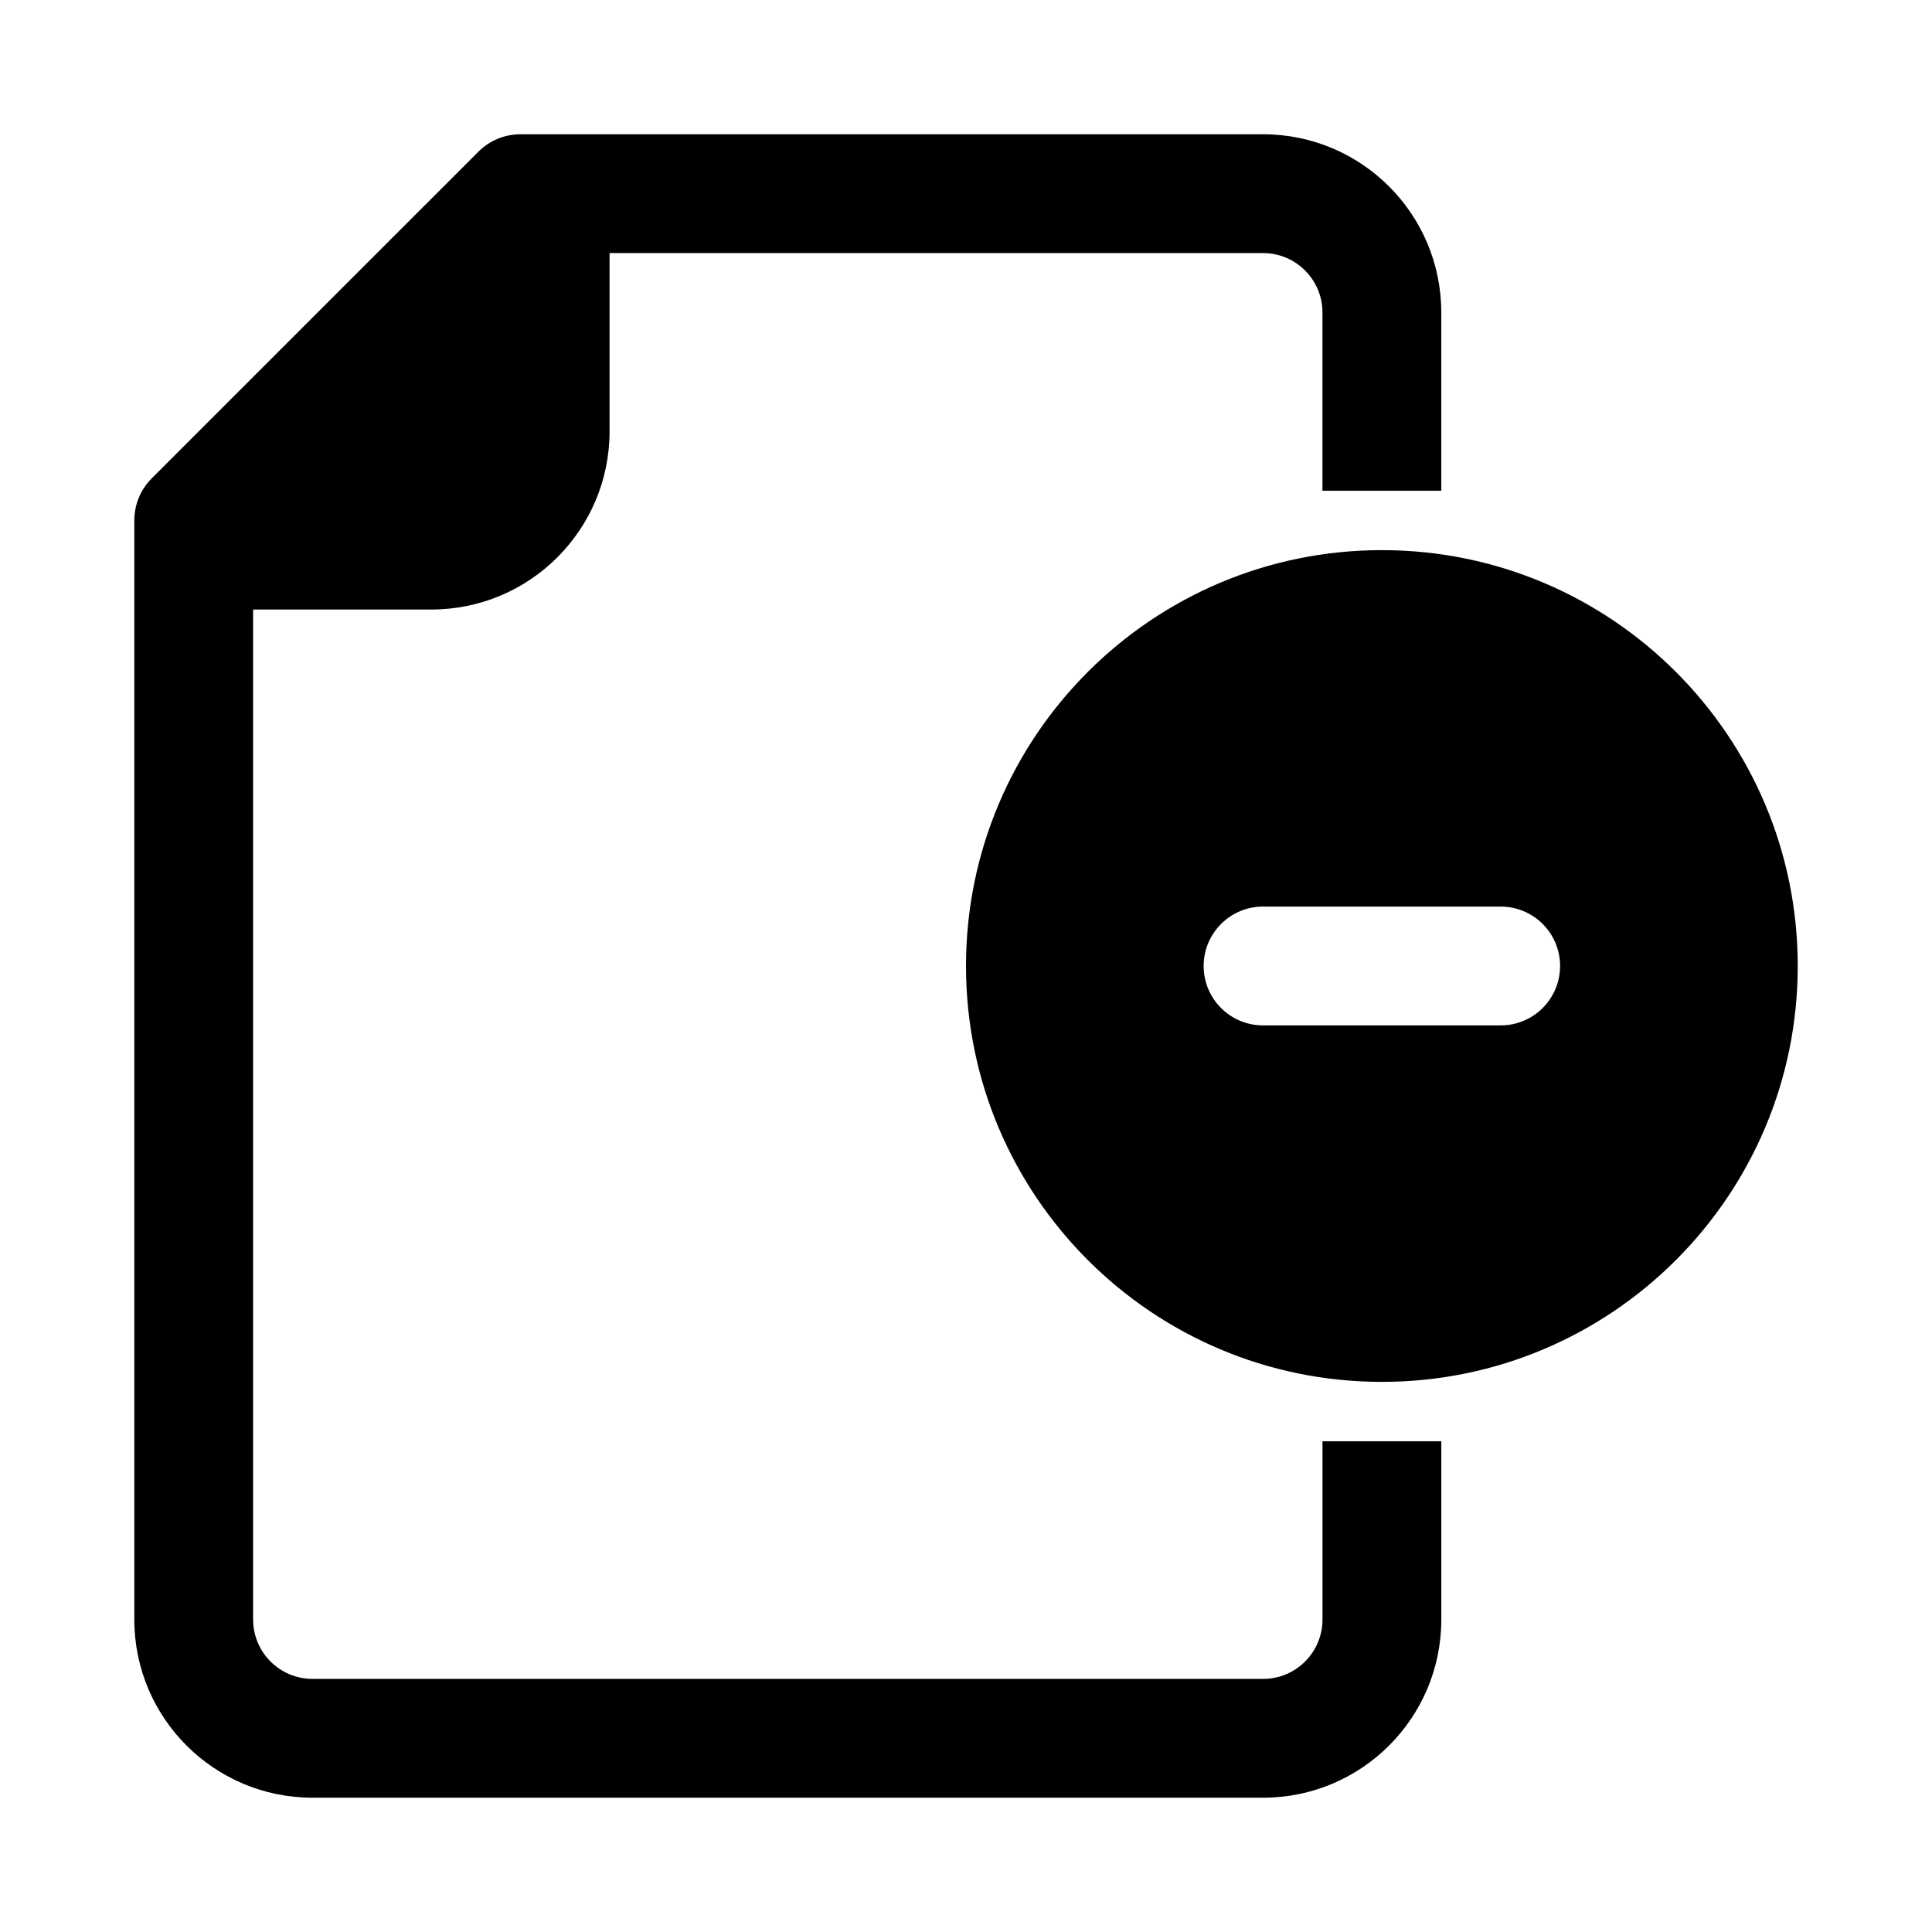 <?xml version="1.0" encoding="UTF-8"?>
<!-- Uploaded to: SVG Find, www.svgrepo.com, Generator: SVG Find Mixer Tools -->
<svg fill="#000000" width="800px" height="800px" version="1.1" viewBox="144 144 512 512" xmlns="http://www.w3.org/2000/svg">
 <g>
  <path d="m270.79 184.19c2.953-2.949 6.957-4.609 11.133-4.609h196.8c26.086 0 47.23 21.145 47.23 47.23v47.234h-31.488v-47.234c0-8.695-7.047-15.742-15.742-15.742h-173.18v47.23c0 26.086-21.148 47.234-47.234 47.234h-47.23v267.65c0 8.695 7.047 15.742 15.742 15.742h251.91c8.695 0 15.742-7.047 15.742-15.742v-47.234h31.488v47.234c0 26.086-21.145 47.23-47.23 47.23h-251.91c-26.086 0-47.23-21.145-47.23-47.23v-291.27c0-4.176 1.66-8.18 4.609-11.133z"/>
  <path d="m510.21 289.79c-60.867 0-110.21 49.344-110.21 110.21 0 60.863 49.34 110.21 110.21 110.21 60.867 0 110.21-49.344 110.21-110.21 0-60.867-49.34-110.21-110.21-110.21zm31.488 125.95c8.695 0 15.742-7.047 15.742-15.742s-7.047-15.746-15.742-15.746h-62.977c-8.695 0-15.742 7.051-15.742 15.746s7.047 15.742 15.742 15.742z" fill-rule="evenodd"/>
 </g>
</svg>